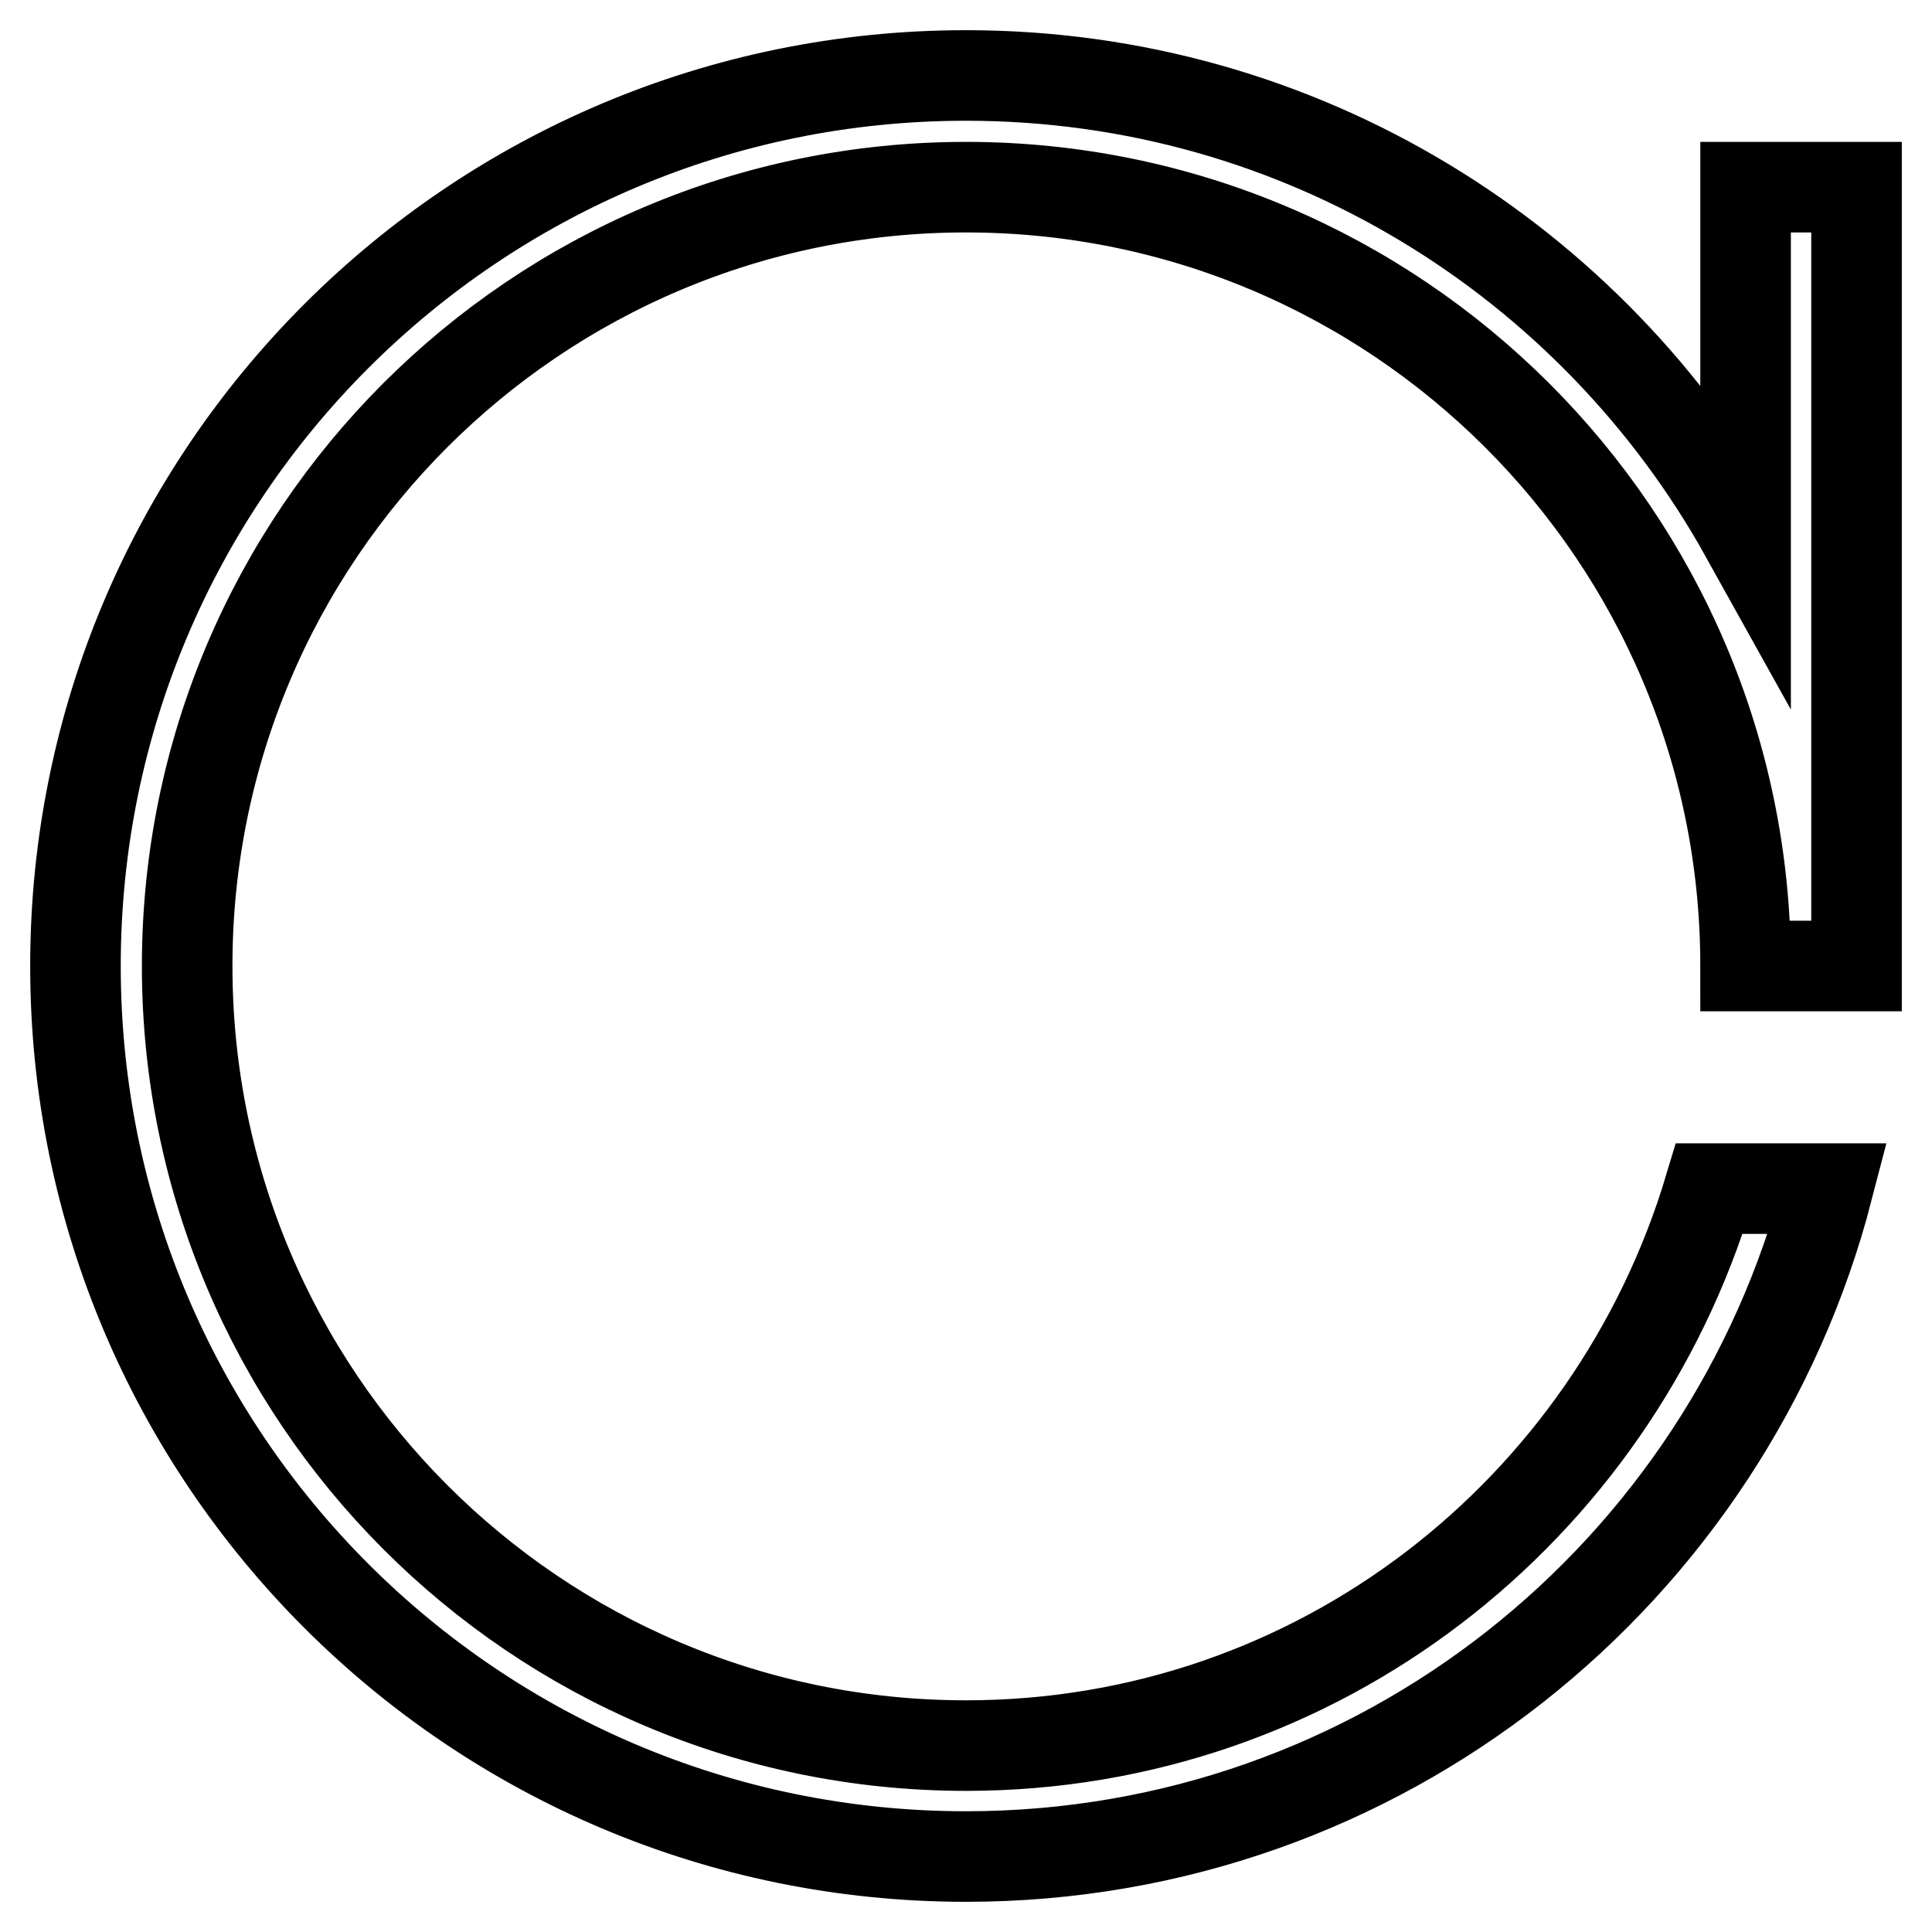 <?xml version="1.0" encoding="utf-8"?>
<!-- Svg Vector Icons : http://www.onlinewebfonts.com/icon -->
<!DOCTYPE svg PUBLIC "-//W3C//DTD SVG 1.1//EN" "http://www.w3.org/Graphics/SVG/1.1/DTD/svg11.dtd">
<svg version="1.1" xmlns="http://www.w3.org/2000/svg" xmlns:xlink="http://www.w3.org/1999/xlink" x="0px" y="0px" viewBox="0 0 256 256" enable-background="new 0 0 256 256" xml:space="preserve">
<g> <path stroke-width="12" fill-opacity="0" stroke="#000000"  d="M231.3,128C231.3,71,185,24.8,128,24.8S24.8,71,24.8,128S71,231.3,128,231.3c46.7,0,85.7-31.2,98.5-73.8 h15.7C229,208.4,183,246,128,246c-65.2,0-118-52.8-118-118C10,62.8,62.8,10,128,10c44.5,0,83.1,24.6,103.3,60.9V24.8H246V128H231.3 z"/></g>
</svg>